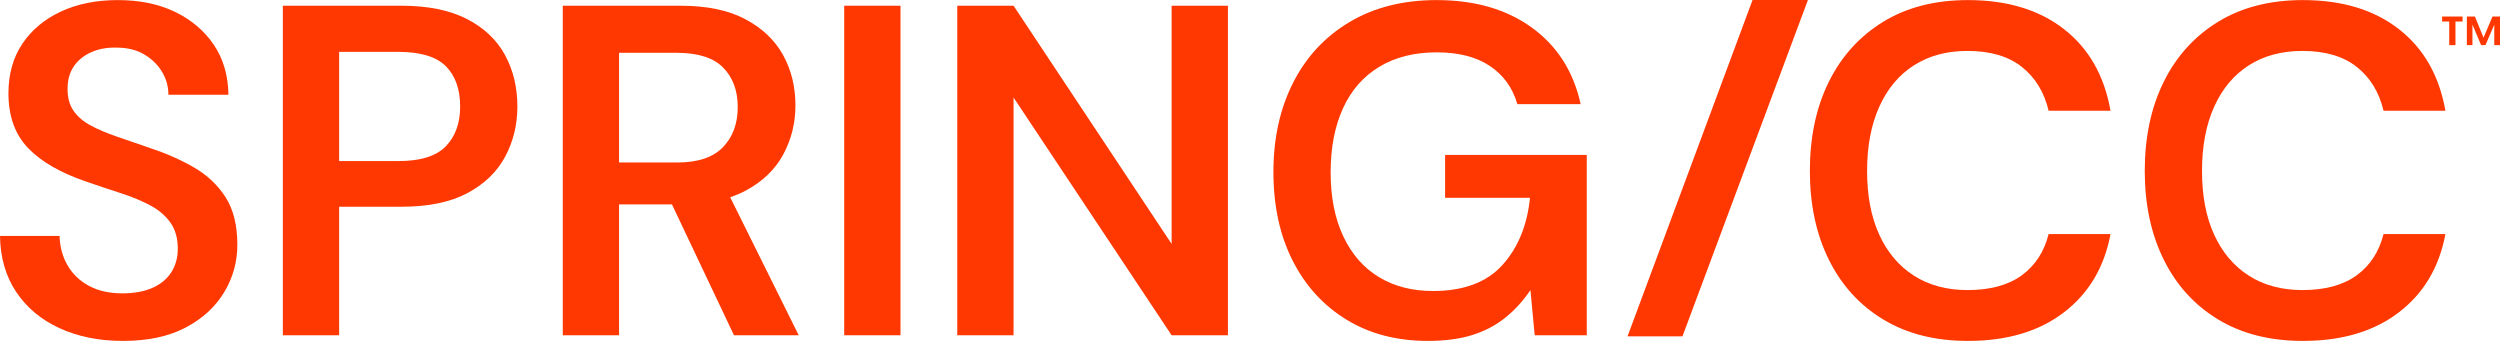 <?xml version="1.0" encoding="utf-8"?>
<svg xmlns="http://www.w3.org/2000/svg" fill="none" height="100%" overflow="visible" preserveAspectRatio="none" style="display: block;" viewBox="0 0 330 45" width="100%">
<g clip-path="url(#clip0_0_3616)" id="SPRING Logo">
<g id="g1">
<g id="group-R5">
<path d="M111.435 44.254H118.865V0.756H111.435V44.254Z" fill="#FF3700" id="path2"/>
<path d="M154.655 0.756V32.199L133.789 0.756H126.359V44.254H133.789V12.874L154.655 44.254H162.085V0.756H154.655Z" fill="#FF3700" id="path3"/>
<path d="M231.337 2.32525e-07L214.836 44.392H222.086L238.646 2.32525e-07H231.337Z" fill="#FF3700" id="path4"/>
<path d="M188.463 45C184.375 45 180.804 44.068 177.751 42.203C174.695 40.338 172.322 37.739 170.631 34.405C168.937 31.072 168.091 27.166 168.091 22.692C168.091 18.259 168.958 14.333 170.692 10.916C172.425 7.499 174.912 4.826 178.153 2.901C181.393 0.975 185.221 0.011 189.638 0.011C194.673 0.011 198.864 1.223 202.208 3.647C205.551 6.069 207.698 9.435 208.647 13.743H200.288C199.669 11.591 198.462 9.913 196.666 8.71C194.871 7.509 192.527 6.909 189.638 6.909C186.708 6.909 184.189 7.54 182.084 8.804C179.979 10.068 178.378 11.89 177.286 14.272C176.192 16.654 175.645 19.482 175.645 22.754C175.645 26.026 176.201 28.844 177.318 31.205C178.431 33.566 179.999 35.358 182.022 36.58C184.044 37.802 186.419 38.412 189.143 38.412C193.188 38.412 196.242 37.275 198.308 34.995C200.372 32.717 201.589 29.755 201.96 26.11H190.753V20.455H209.453V44.254H202.579L202.021 38.289C201.072 39.697 199.968 40.908 198.71 41.923C197.449 42.939 195.995 43.705 194.345 44.222C192.693 44.74 190.732 45 188.463 45Z" fill="#FF3700" id="path5"/>
<path d="M259.768 45C255.432 45 251.707 44.057 248.591 42.172C245.475 40.288 243.08 37.657 241.408 34.28C239.737 30.905 238.902 27.001 238.902 22.567C238.902 18.093 239.737 14.168 241.408 10.791C243.08 7.416 245.475 4.775 248.591 2.869C251.707 0.965 255.432 0.011 259.768 0.011C264.928 0.011 269.148 1.284 272.428 3.832C275.711 6.381 277.766 9.975 278.589 14.614H270.418C269.837 12.169 268.664 10.243 266.888 8.835C265.111 7.428 262.718 6.722 259.706 6.722C256.982 6.722 254.628 7.354 252.646 8.617C250.666 9.882 249.139 11.704 248.065 14.085C246.991 16.468 246.456 19.295 246.456 22.567C246.456 25.839 246.991 28.647 248.065 30.987C249.139 33.327 250.666 35.13 252.646 36.393C254.628 37.657 256.982 38.289 259.706 38.289C262.718 38.289 265.111 37.636 266.888 36.331C268.664 35.026 269.837 33.214 270.418 30.894H278.589C277.766 35.285 275.711 38.734 272.428 41.24C269.148 43.747 264.928 45 259.768 45Z" fill="#FF3700" id="path6"/>
<path d="M303.977 45C299.64 45 295.917 44.057 292.799 42.172C289.681 40.288 287.29 37.657 285.617 34.28C283.944 30.905 283.108 27.001 283.108 22.567C283.108 18.093 283.944 14.168 285.617 10.791C287.29 7.416 289.681 4.775 292.799 2.869C295.917 0.965 299.64 0.011 303.977 0.011C309.136 0.011 313.356 1.284 316.636 3.832C319.92 6.381 321.974 9.975 322.797 14.614H314.626C314.045 12.169 312.872 10.243 311.096 8.835C309.319 7.428 306.926 6.722 303.913 6.722C301.191 6.722 298.837 7.354 296.854 8.617C294.875 9.882 293.348 11.704 292.273 14.085C291.197 16.468 290.665 19.295 290.665 22.567C290.665 25.839 291.197 28.647 292.273 30.987C293.348 33.327 294.875 35.13 296.854 36.393C298.837 37.657 301.191 38.289 303.913 38.289C306.926 38.289 309.319 37.636 311.096 36.331C312.872 35.026 314.045 33.214 314.626 30.894H322.797C321.974 35.285 319.92 38.734 316.636 41.24C313.356 43.747 309.136 45 303.977 45Z" fill="#FF3700" id="path7"/>
<path d="M37.337 44.254V0.756H53.001C56.469 0.756 59.338 1.337 61.608 2.497C63.876 3.657 65.561 5.241 66.654 7.25C67.747 9.26 68.294 11.528 68.294 14.053C68.294 16.457 67.758 18.663 66.686 20.671C65.612 22.682 63.95 24.287 61.7 25.488C59.451 26.689 56.551 27.289 53.001 27.289H44.766V44.254H37.337ZM44.766 21.263H52.567C55.498 21.263 57.593 20.61 58.853 19.305C60.111 18 60.74 16.25 60.74 14.053C60.74 11.776 60.111 10.006 58.853 8.742C57.593 7.479 55.498 6.846 52.567 6.846H44.766V21.263Z" fill="#FF3700" id="path8"/>
<path d="M81.716 6.971H89.332C92.139 6.971 94.182 7.622 95.463 8.928C96.741 10.233 97.382 11.963 97.382 14.117C97.382 16.313 96.731 18.084 95.431 19.43C94.131 20.776 92.119 21.449 89.395 21.449H81.716V6.971ZM105.431 44.254L96.382 26.032C97.104 25.791 97.781 25.509 98.403 25.177C100.652 23.977 102.315 22.381 103.387 20.393C104.461 18.404 104.998 16.25 104.998 13.931C104.998 11.444 104.449 9.218 103.358 7.25C102.263 5.283 100.601 3.708 98.373 2.527C96.143 1.347 93.295 0.756 89.828 0.756H74.287V44.254H81.716V26.98H88.698L96.886 44.254H105.431Z" fill="#FF3700" id="path9"/>
<path d="M16.222 45C13.086 45 10.298 44.44 7.863 43.322C5.427 42.203 3.519 40.608 2.137 38.537C0.753 36.466 0.04 34.001 0 31.143H7.863C7.904 32.592 8.255 33.887 8.917 35.026C9.576 36.166 10.515 37.068 11.733 37.729C12.95 38.393 14.428 38.723 16.161 38.723C17.688 38.723 18.998 38.486 20.093 38.009C21.186 37.533 22.021 36.85 22.601 35.958C23.178 35.068 23.467 34.022 23.467 32.82C23.467 31.453 23.147 30.315 22.507 29.402C21.866 28.492 20.99 27.735 19.876 27.134C18.76 26.534 17.471 25.996 16.006 25.518C14.54 25.043 13.023 24.535 11.456 23.996C8.029 22.837 5.449 21.356 3.715 19.553C1.981 17.752 1.114 15.338 1.114 12.314C1.114 9.788 1.724 7.614 2.942 5.79C4.159 3.966 5.851 2.548 8.019 1.533C10.186 0.519 12.694 0.011 15.542 0.011C18.43 0.011 20.948 0.529 23.096 1.565C25.242 2.601 26.944 4.04 28.203 5.883C29.462 7.727 30.113 9.933 30.154 12.501H22.229C22.229 11.424 21.95 10.419 21.393 9.487C20.836 8.555 20.051 7.789 19.04 7.187C18.029 6.587 16.82 6.287 15.418 6.287C14.18 6.246 13.065 6.443 12.075 6.878C11.084 7.312 10.31 7.934 9.752 8.742C9.194 9.55 8.917 10.554 8.917 11.756C8.917 12.915 9.184 13.879 9.721 14.645C10.258 15.411 11.01 16.053 11.981 16.571C12.95 17.089 14.095 17.575 15.418 18.031C16.738 18.486 18.183 18.985 19.752 19.521C21.898 20.228 23.848 21.086 25.604 22.1C27.357 23.117 28.75 24.431 29.783 26.046C30.814 27.663 31.33 29.755 31.33 32.323C31.33 34.56 30.752 36.641 29.597 38.568C28.441 40.494 26.75 42.048 24.52 43.229C22.29 44.408 19.524 45 16.222 45Z" fill="#FF3700" id="path10"/>
<path d="M325.625 5.957V2.187H326.692L327.824 4.971L329.008 2.187H330.001V5.957H329.244V3.257L328.08 5.957H327.504L326.362 3.236V5.957H325.625ZM322.359 2.84V2.187H325.06V2.84H324.121V5.957H323.299V2.84H322.359Z" fill="#FF3700" id="path11"/>
</g>
</g>
</g>
<defs>
<clipPath id="clip0_0_3616">
<rect fill="white" height="45" width="330"/>
</clipPath>
</defs>
</svg>